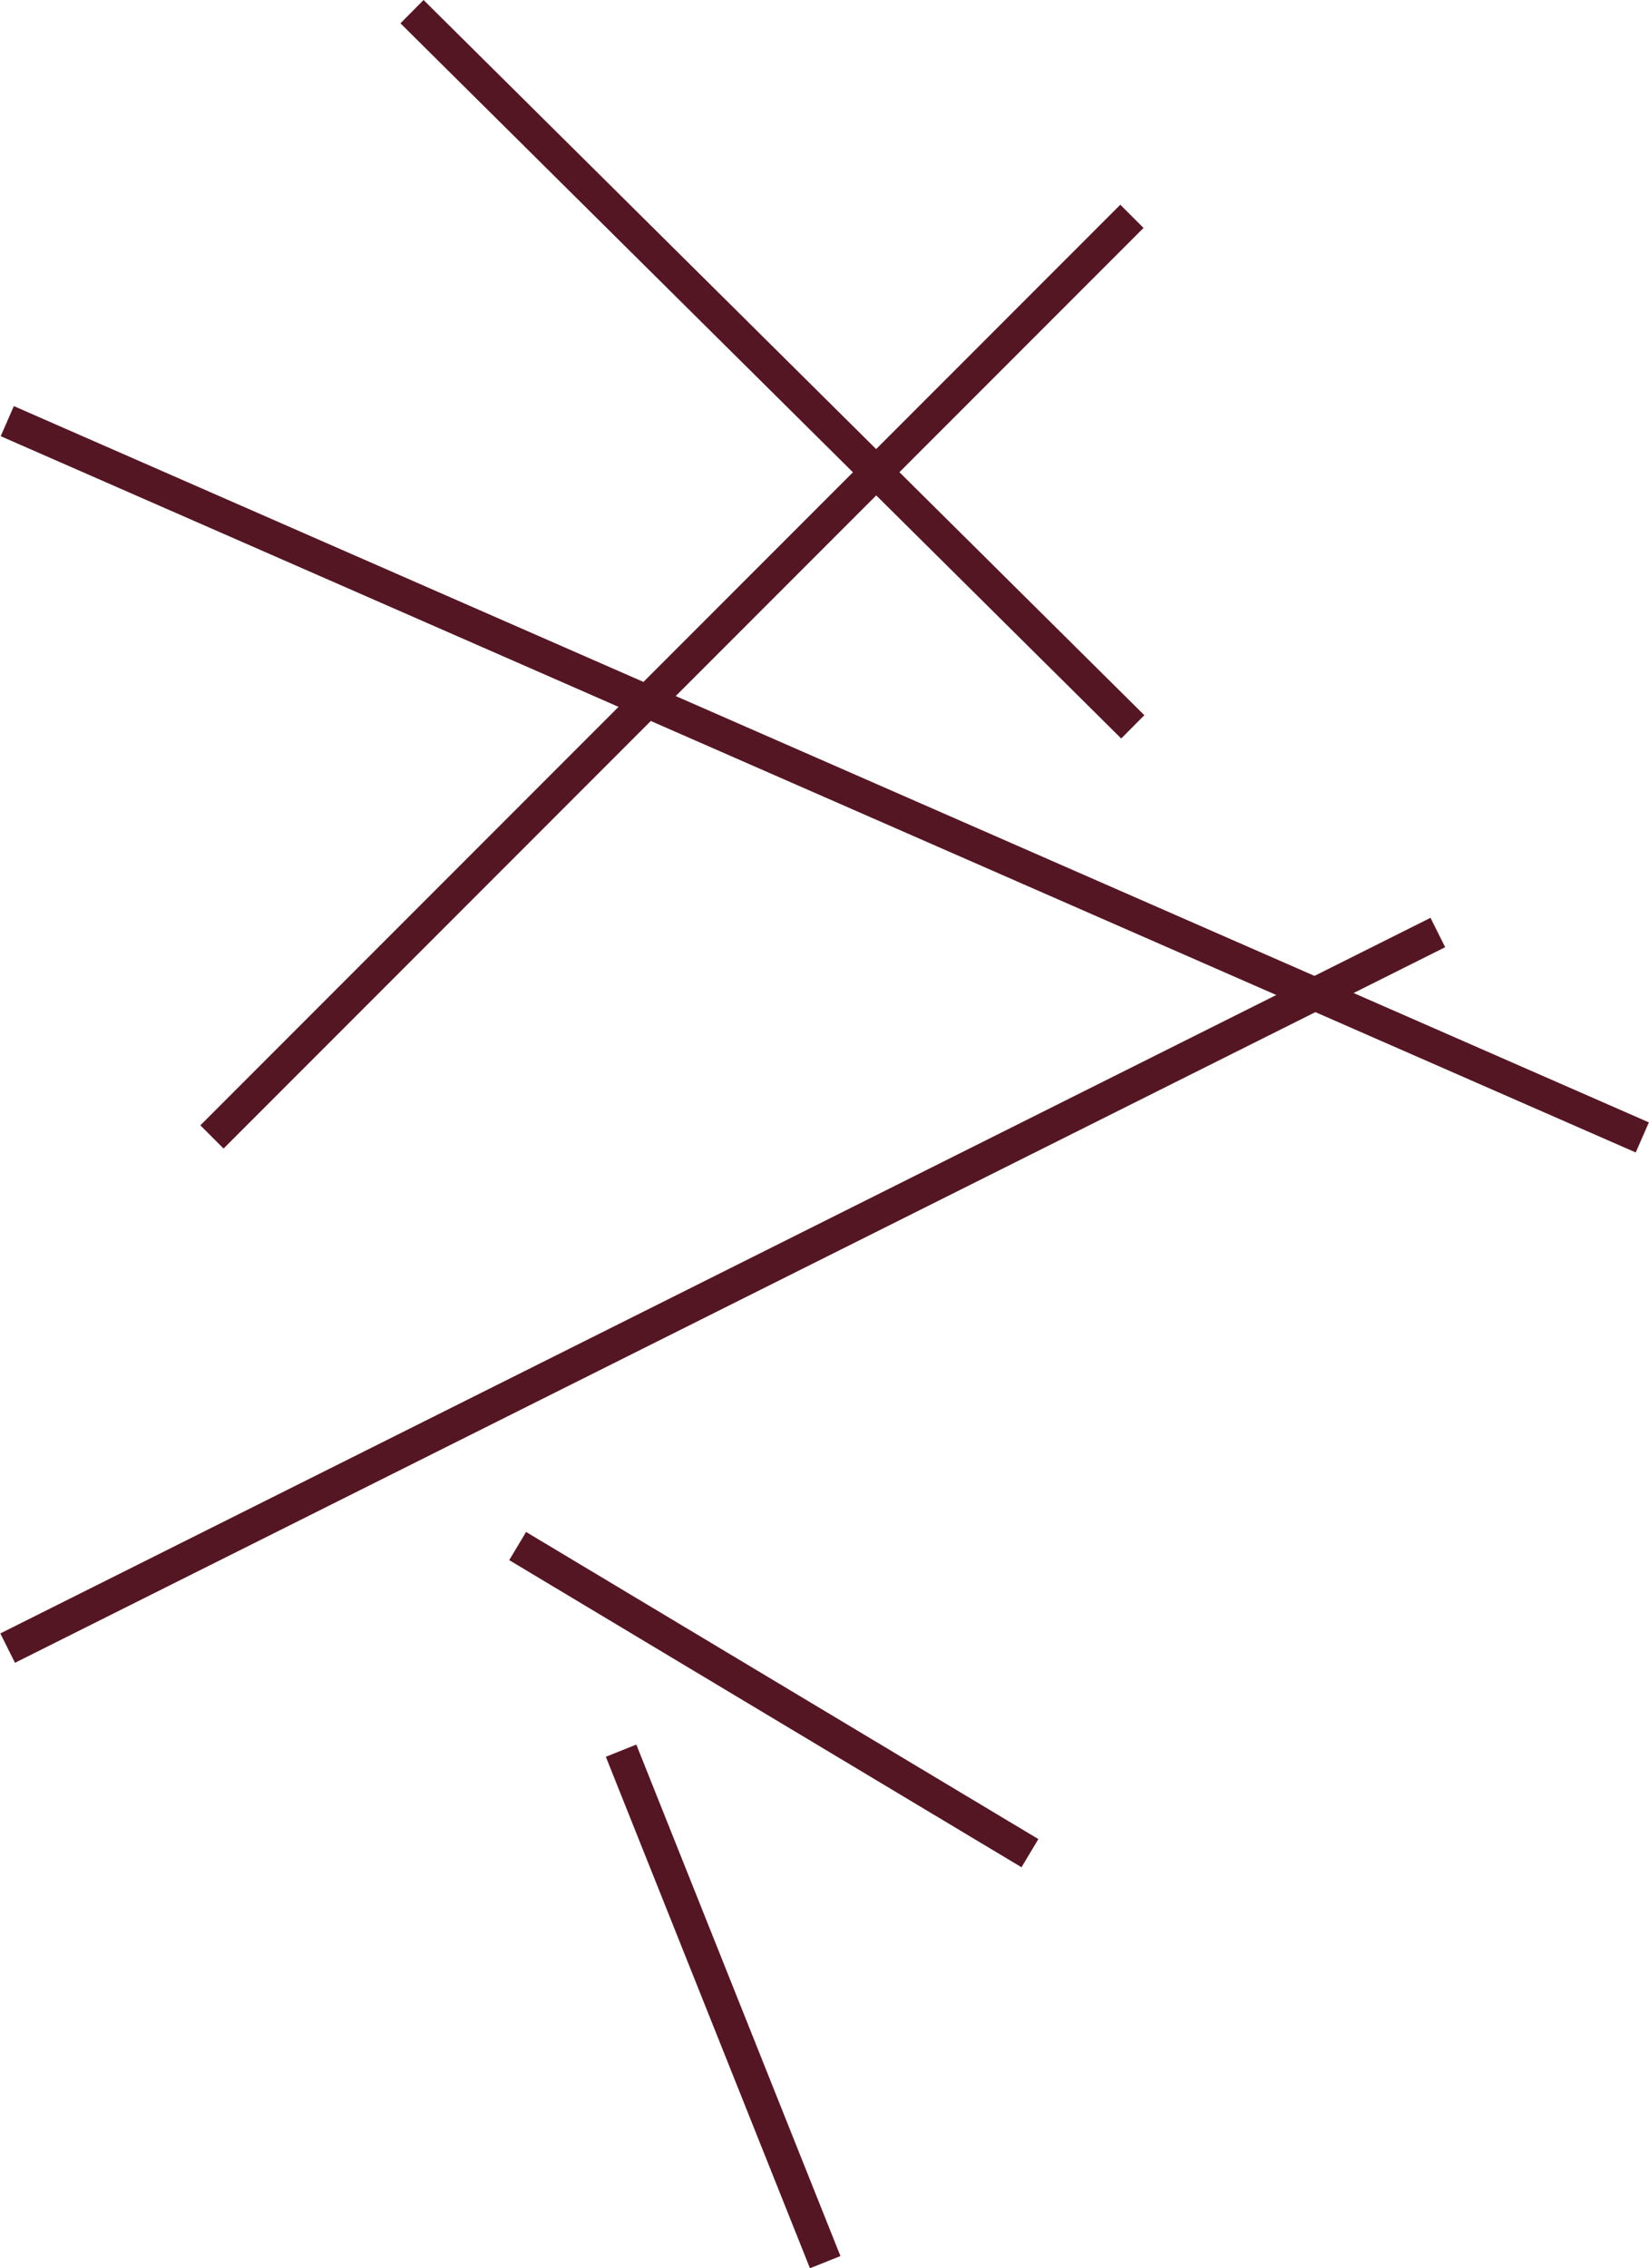 <?xml version="1.0" encoding="utf-8"?>
<!-- Generator: Adobe Illustrator 25.2.0, SVG Export Plug-In . SVG Version: 6.00 Build 0)  -->
<svg version="1.1" id="Layer_1" xmlns="http://www.w3.org/2000/svg" xmlns:xlink="http://www.w3.org/1999/xlink" x="0px" y="0px"
	 viewBox="0 0 211 290" style="enable-background:new 0 0 211 290;" xml:space="preserve">
<style type="text/css">
	.st0{fill:#551624;}
</style>
<g transform="translate(128.32 118.2)">
	
		<rect x="-138.2" y="44.7" transform="matrix(0.894 -0.447 0.447 0.894 -24.71 -11.078)" class="st0" width="204.7" height="4.2"/>
	
		<rect x="-24.9" y="-132.8" transform="matrix(0.401 -0.916 0.916 0.401 3.397 -31.983)" class="st0" width="4.2" height="228.4"/>
	
		<rect x="-31.6" y="-135.9" transform="matrix(0.704 -0.71 0.71 0.704 41.655 -41.981)" class="st0" width="4.2" height="129.9"/>
	
		<rect x="-125.6" y="-33.8" transform="matrix(0.707 -0.707 0.707 0.707 10.012 -39.211)" class="st0" width="166.5" height="4.2"/>
	
		<rect x="-37.9" y="103.1" transform="matrix(0.929 -0.371 0.371 0.929 -53.841 -3.412)" class="st0" width="4.2" height="70.4"/>
	
		<rect x="-31.4" y="60.9" transform="matrix(0.514 -0.858 0.858 0.514 -99.276 23.044)" class="st0" width="4.2" height="76.4"/>
</g>
</svg>
